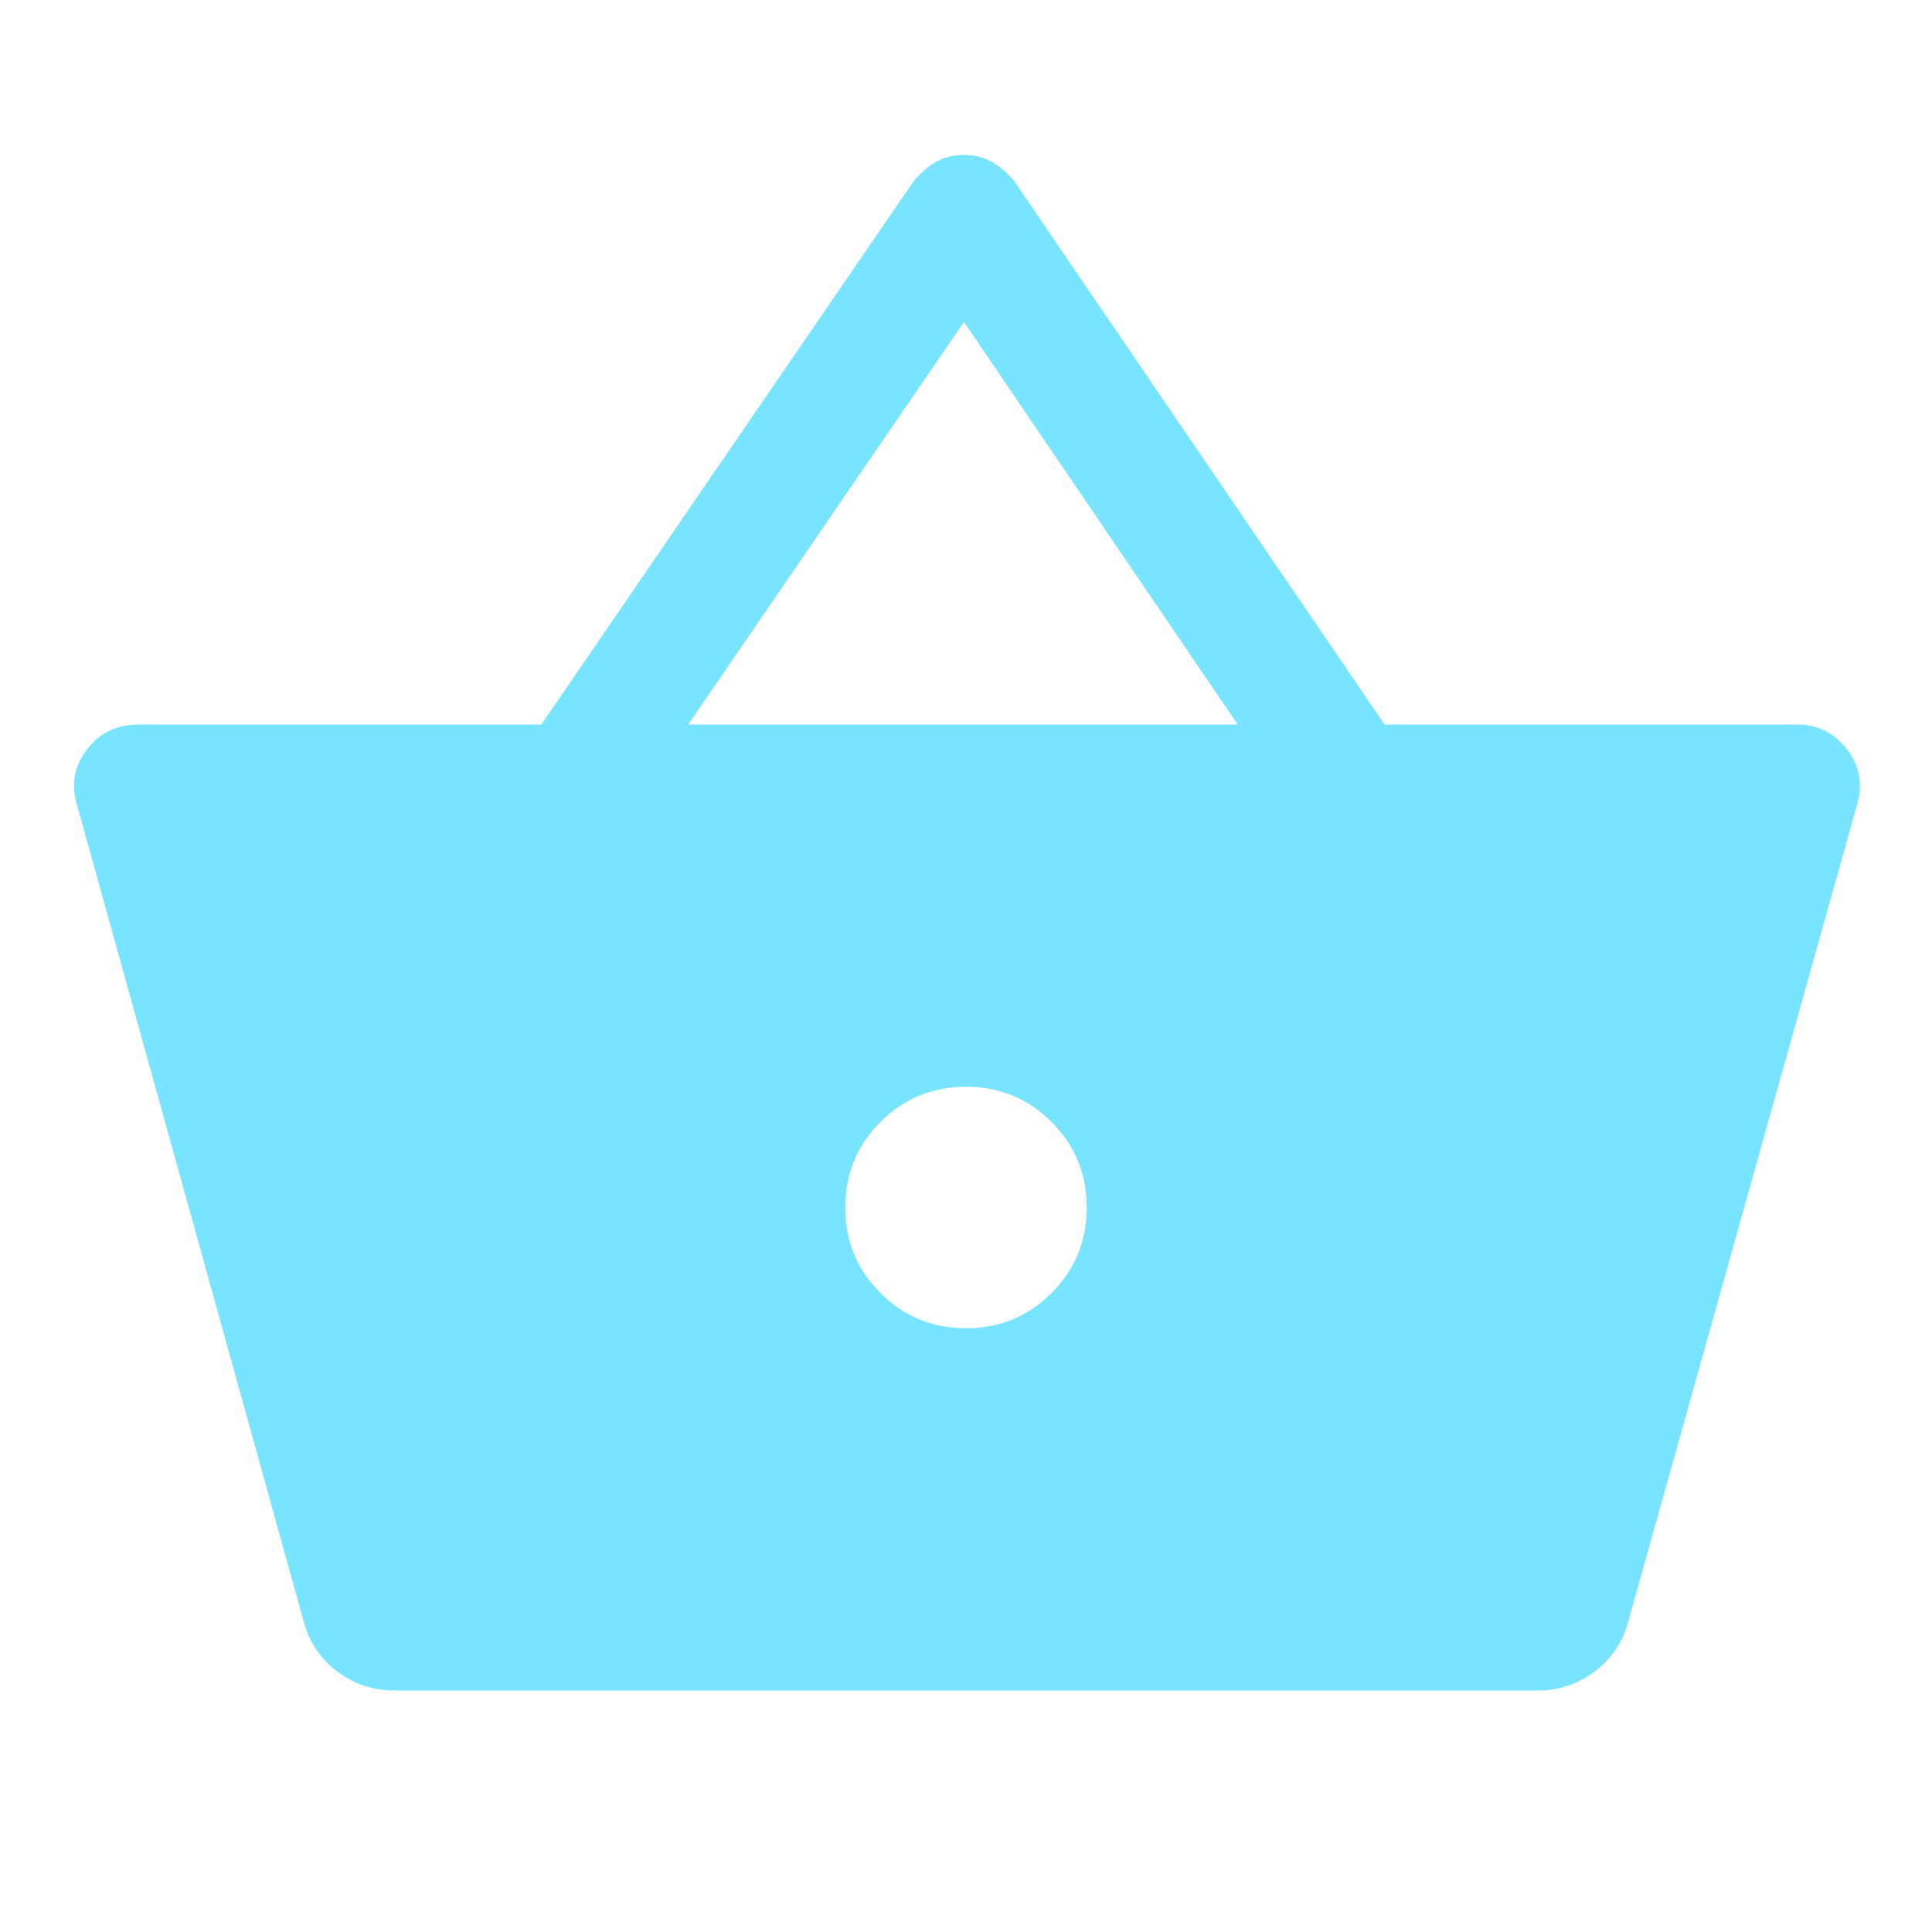 <svg id="SvgjsSvg1141" width="288" height="288" xmlns="http://www.w3.org/2000/svg" version="1.1" xmlns:xlink="http://www.w3.org/1999/xlink" xmlns:svgjs="http://svgjs.com/svgjs"><defs id="SvgjsDefs1142"></defs><g id="SvgjsG1143"><svg xmlns="http://www.w3.org/2000/svg" xmlns:svgjs="http://svgjs.com/svgjs" xmlns:xlink="http://www.w3.org/1999/xlink" viewBox="0 0 288 288" width="288" height="288"><svg xmlns="http://www.w3.org/2000/svg" viewBox="0 96 960 960" width="288" height="288"><path fill="#78e4ff" d="M196 936q-16 0-28.5-9.5T151 902L38 495q-4-15 5.5-27T69 456h200l185-270q5-6 11-9.5t14-3.5q8 0 14 3.5t11 9.5l184 270h205q15 0 24.5 12t5.5 27L809 902q-4 15-16.5 24.5T764 936H196Zm284-180q25 0 42.5-17.5T540 696q0-25-17.5-42.5T480 636q-25 0-42.5 17.5T420 696q0 25 17.5 42.5T480 756ZM342 456h273L479 256 342 456Z" class="color000 svgShape color2527b4"></path></svg></svg></g></svg>